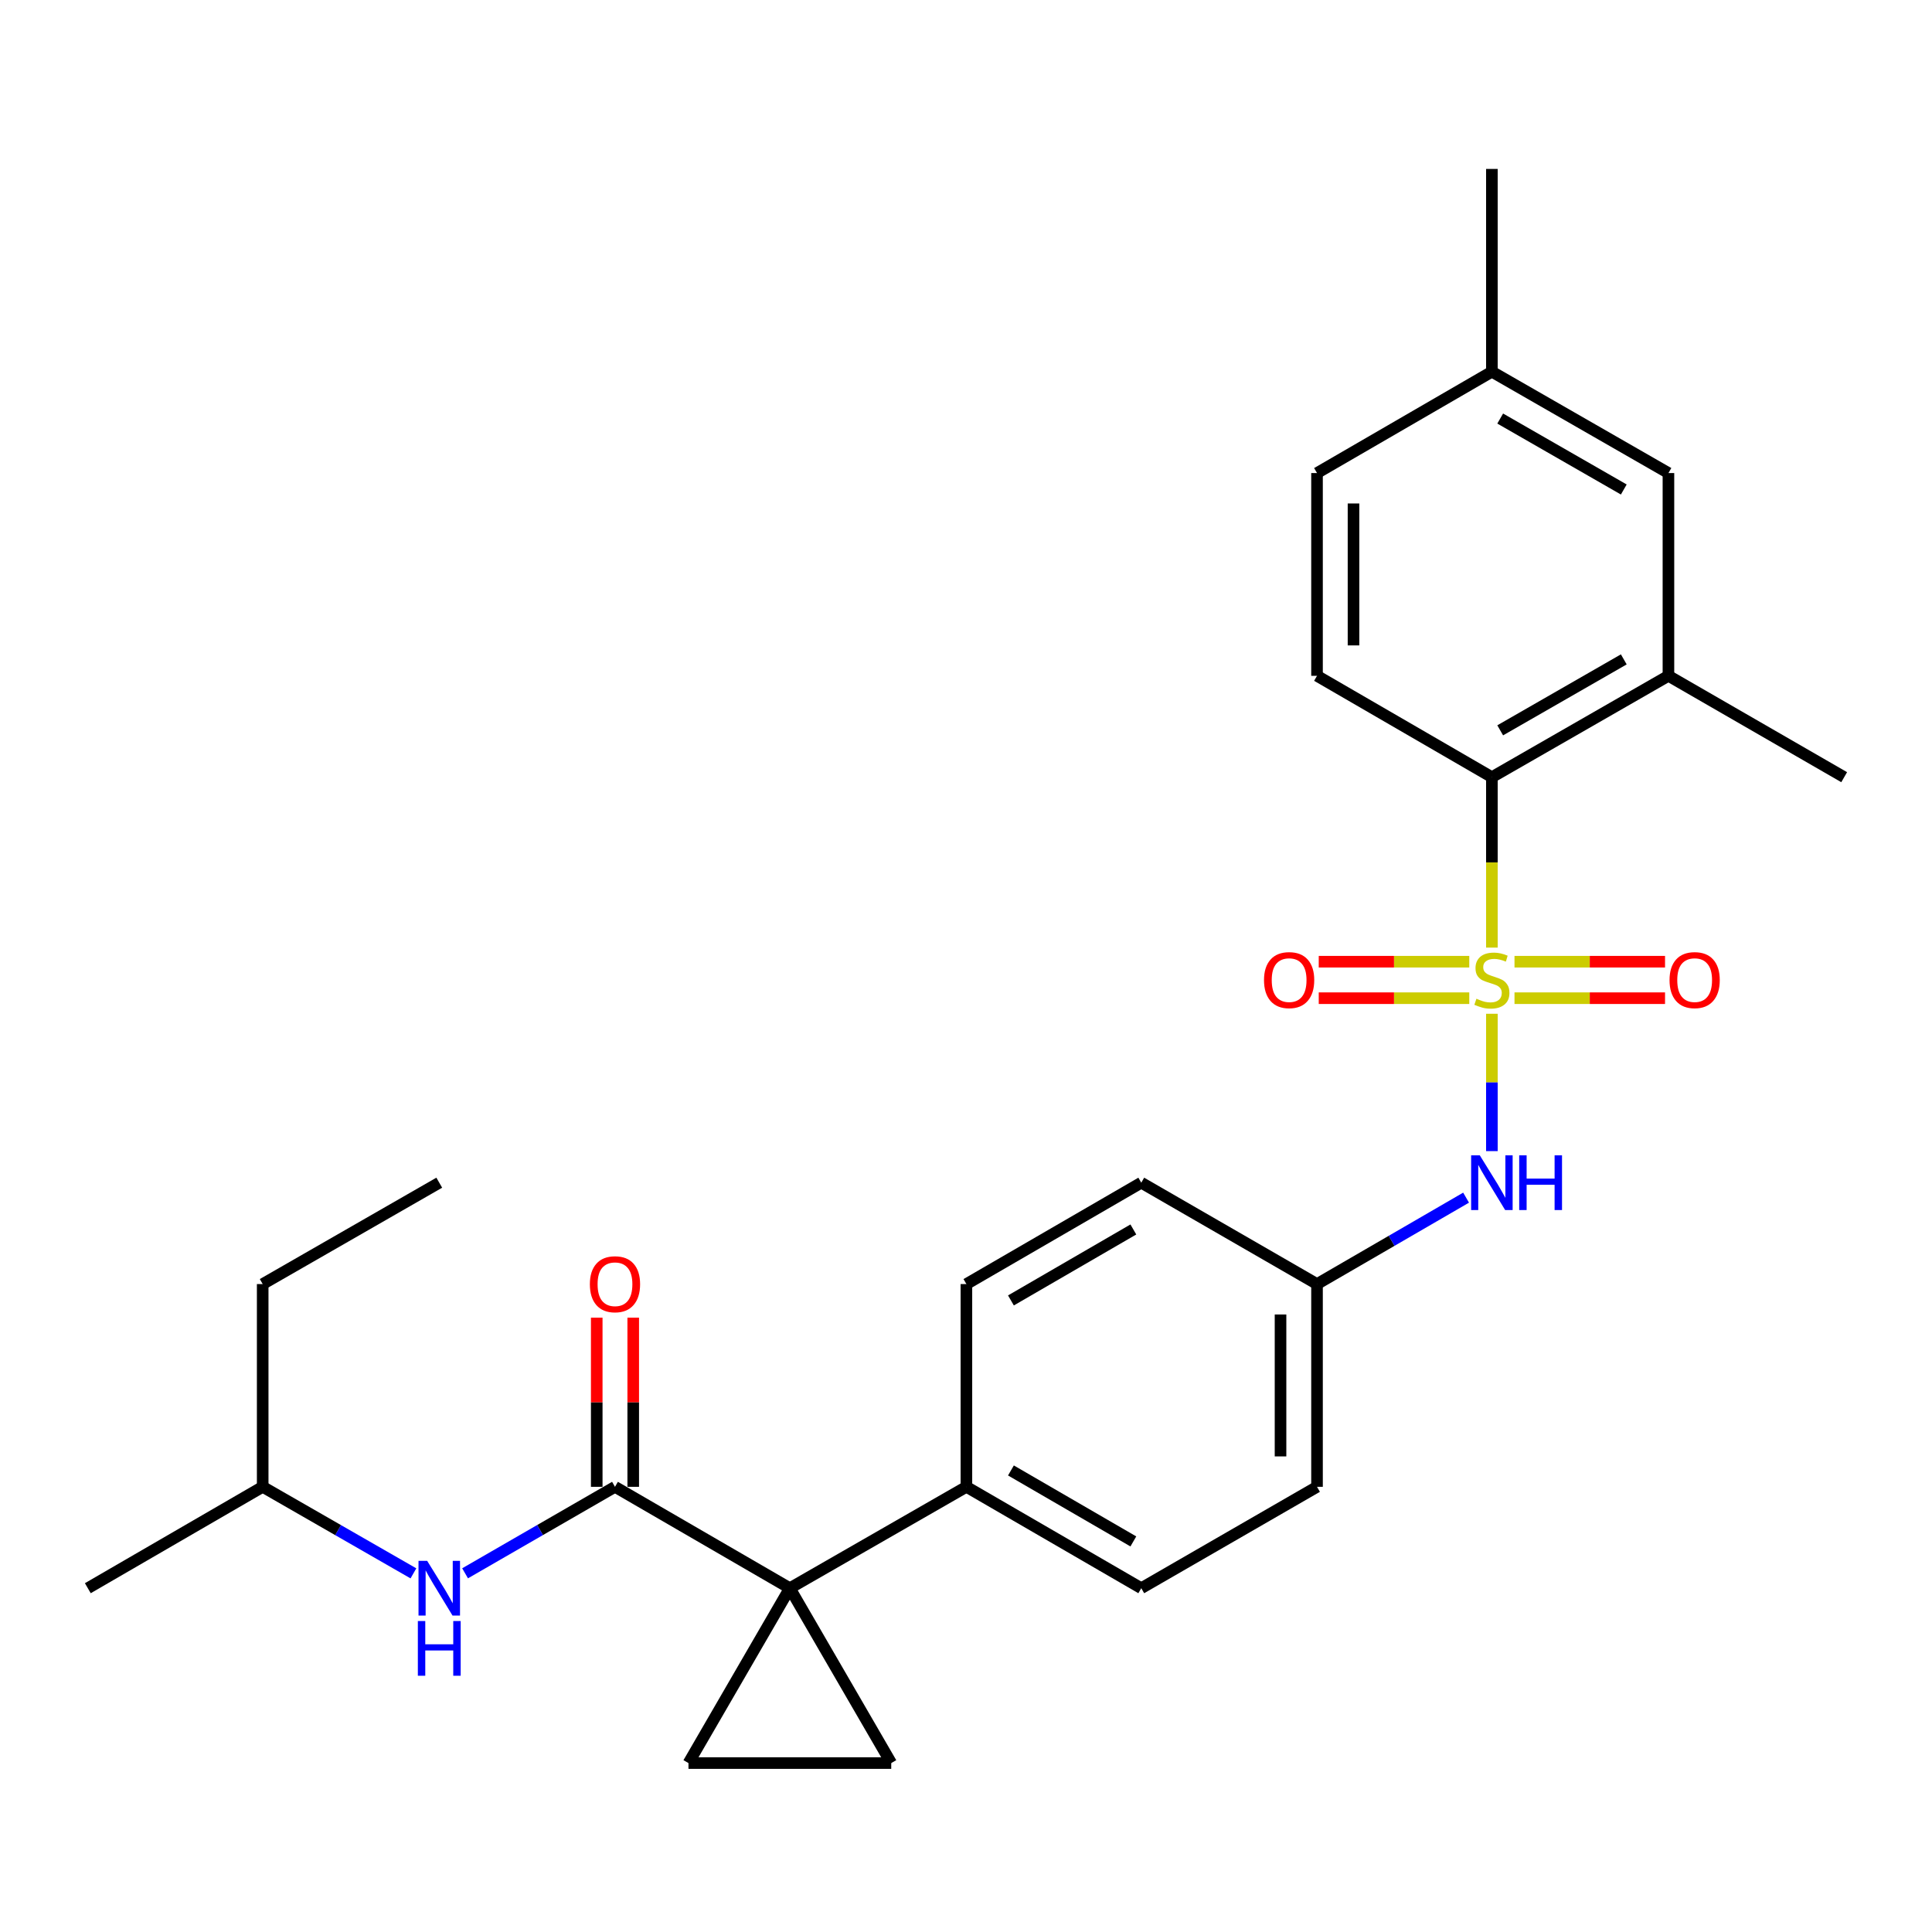 <?xml version='1.0' encoding='iso-8859-1'?>
<svg version='1.1' baseProfile='full'
              xmlns='http://www.w3.org/2000/svg'
                      xmlns:rdkit='http://www.rdkit.org/xml'
                      xmlns:xlink='http://www.w3.org/1999/xlink'
                  xml:space='preserve'
width='1000px' height='1000px' viewBox='0 0 1000 1000'>
<!-- END OF HEADER -->
<rect style='opacity:1.0;fill:#FFFFFF;stroke:none' width='1000' height='1000' x='0' y='0'> </rect>
<path class='bond-2' d='M 772.198,490.475 L 772.198,446.372' style='fill:none;fill-rule:evenodd;stroke:#CCCC00;stroke-width:6px;stroke-linecap:butt;stroke-linejoin:miter;stroke-opacity:1' />
<path class='bond-2' d='M 772.198,446.372 L 772.198,402.268' style='fill:none;fill-rule:evenodd;stroke:#000000;stroke-width:6px;stroke-linecap:butt;stroke-linejoin:miter;stroke-opacity:1' />
<path class='bond-5' d='M 772.198,524.723 L 772.198,560.268' style='fill:none;fill-rule:evenodd;stroke:#CCCC00;stroke-width:6px;stroke-linecap:butt;stroke-linejoin:miter;stroke-opacity:1' />
<path class='bond-5' d='M 772.198,560.268 L 772.198,595.814' style='fill:none;fill-rule:evenodd;stroke:#0000FF;stroke-width:6px;stroke-linecap:butt;stroke-linejoin:miter;stroke-opacity:1' />
<path class='bond-8' d='M 783.902,516.663 L 822.86,516.663' style='fill:none;fill-rule:evenodd;stroke:#CCCC00;stroke-width:6px;stroke-linecap:butt;stroke-linejoin:miter;stroke-opacity:1' />
<path class='bond-8' d='M 822.86,516.663 L 861.818,516.663' style='fill:none;fill-rule:evenodd;stroke:#FF0000;stroke-width:6px;stroke-linecap:butt;stroke-linejoin:miter;stroke-opacity:1' />
<path class='bond-8' d='M 783.902,497.775 L 822.86,497.775' style='fill:none;fill-rule:evenodd;stroke:#CCCC00;stroke-width:6px;stroke-linecap:butt;stroke-linejoin:miter;stroke-opacity:1' />
<path class='bond-8' d='M 822.86,497.775 L 861.818,497.775' style='fill:none;fill-rule:evenodd;stroke:#FF0000;stroke-width:6px;stroke-linecap:butt;stroke-linejoin:miter;stroke-opacity:1' />
<path class='bond-9' d='M 760.495,497.775 L 721.537,497.775' style='fill:none;fill-rule:evenodd;stroke:#CCCC00;stroke-width:6px;stroke-linecap:butt;stroke-linejoin:miter;stroke-opacity:1' />
<path class='bond-9' d='M 721.537,497.775 L 682.579,497.775' style='fill:none;fill-rule:evenodd;stroke:#FF0000;stroke-width:6px;stroke-linecap:butt;stroke-linejoin:miter;stroke-opacity:1' />
<path class='bond-9' d='M 760.495,516.663 L 721.537,516.663' style='fill:none;fill-rule:evenodd;stroke:#CCCC00;stroke-width:6px;stroke-linecap:butt;stroke-linejoin:miter;stroke-opacity:1' />
<path class='bond-9' d='M 721.537,516.663 L 682.579,516.663' style='fill:none;fill-rule:evenodd;stroke:#FF0000;stroke-width:6px;stroke-linecap:butt;stroke-linejoin:miter;stroke-opacity:1' />
<path class='bond-0' d='M 408.816,822.051 L 500.21,769.575' style='fill:none;fill-rule:evenodd;stroke:#000000;stroke-width:6px;stroke-linecap:butt;stroke-linejoin:miter;stroke-opacity:1' />
<path class='bond-1' d='M 408.816,822.051 L 318.314,769.575' style='fill:none;fill-rule:evenodd;stroke:#000000;stroke-width:6px;stroke-linecap:butt;stroke-linejoin:miter;stroke-opacity:1' />
<path class='bond-3' d='M 408.816,822.051 L 461.302,912.563' style='fill:none;fill-rule:evenodd;stroke:#000000;stroke-width:6px;stroke-linecap:butt;stroke-linejoin:miter;stroke-opacity:1' />
<path class='bond-4' d='M 408.816,822.051 L 356.351,912.563' style='fill:none;fill-rule:evenodd;stroke:#000000;stroke-width:6px;stroke-linecap:butt;stroke-linejoin:miter;stroke-opacity:1' />
<path class='bond-7' d='M 318.314,769.575 L 279.52,791.957' style='fill:none;fill-rule:evenodd;stroke:#000000;stroke-width:6px;stroke-linecap:butt;stroke-linejoin:miter;stroke-opacity:1' />
<path class='bond-7' d='M 279.52,791.957 L 240.726,814.34' style='fill:none;fill-rule:evenodd;stroke:#0000FF;stroke-width:6px;stroke-linecap:butt;stroke-linejoin:miter;stroke-opacity:1' />
<path class='bond-12' d='M 327.758,769.575 L 327.758,725.797' style='fill:none;fill-rule:evenodd;stroke:#000000;stroke-width:6px;stroke-linecap:butt;stroke-linejoin:miter;stroke-opacity:1' />
<path class='bond-12' d='M 327.758,725.797 L 327.758,682.018' style='fill:none;fill-rule:evenodd;stroke:#FF0000;stroke-width:6px;stroke-linecap:butt;stroke-linejoin:miter;stroke-opacity:1' />
<path class='bond-12' d='M 308.87,769.575 L 308.87,725.797' style='fill:none;fill-rule:evenodd;stroke:#000000;stroke-width:6px;stroke-linecap:butt;stroke-linejoin:miter;stroke-opacity:1' />
<path class='bond-12' d='M 308.87,725.797 L 308.87,682.018' style='fill:none;fill-rule:evenodd;stroke:#FF0000;stroke-width:6px;stroke-linecap:butt;stroke-linejoin:miter;stroke-opacity:1' />
<path class='bond-6' d='M 772.198,402.268 L 863.582,349.803' style='fill:none;fill-rule:evenodd;stroke:#000000;stroke-width:6px;stroke-linecap:butt;stroke-linejoin:miter;stroke-opacity:1' />
<path class='bond-6' d='M 776.502,378.019 L 840.47,341.293' style='fill:none;fill-rule:evenodd;stroke:#000000;stroke-width:6px;stroke-linecap:butt;stroke-linejoin:miter;stroke-opacity:1' />
<path class='bond-11' d='M 772.198,402.268 L 681.686,349.803' style='fill:none;fill-rule:evenodd;stroke:#000000;stroke-width:6px;stroke-linecap:butt;stroke-linejoin:miter;stroke-opacity:1' />
<path class='bond-29' d='M 461.302,912.563 L 356.351,912.563' style='fill:none;fill-rule:evenodd;stroke:#000000;stroke-width:6px;stroke-linecap:butt;stroke-linejoin:miter;stroke-opacity:1' />
<path class='bond-14' d='M 758.843,619.903 L 720.264,642.269' style='fill:none;fill-rule:evenodd;stroke:#0000FF;stroke-width:6px;stroke-linecap:butt;stroke-linejoin:miter;stroke-opacity:1' />
<path class='bond-14' d='M 720.264,642.269 L 681.686,664.635' style='fill:none;fill-rule:evenodd;stroke:#000000;stroke-width:6px;stroke-linecap:butt;stroke-linejoin:miter;stroke-opacity:1' />
<path class='bond-13' d='M 863.582,349.803 L 863.582,244.853' style='fill:none;fill-rule:evenodd;stroke:#000000;stroke-width:6px;stroke-linecap:butt;stroke-linejoin:miter;stroke-opacity:1' />
<path class='bond-22' d='M 863.582,349.803 L 954.545,402.268' style='fill:none;fill-rule:evenodd;stroke:#000000;stroke-width:6px;stroke-linecap:butt;stroke-linejoin:miter;stroke-opacity:1' />
<path class='bond-21' d='M 213.986,814.371 L 174.977,791.973' style='fill:none;fill-rule:evenodd;stroke:#0000FF;stroke-width:6px;stroke-linecap:butt;stroke-linejoin:miter;stroke-opacity:1' />
<path class='bond-21' d='M 174.977,791.973 L 135.967,769.575' style='fill:none;fill-rule:evenodd;stroke:#000000;stroke-width:6px;stroke-linecap:butt;stroke-linejoin:miter;stroke-opacity:1' />
<path class='bond-10' d='M 500.21,769.575 L 590.722,822.051' style='fill:none;fill-rule:evenodd;stroke:#000000;stroke-width:6px;stroke-linecap:butt;stroke-linejoin:miter;stroke-opacity:1' />
<path class='bond-10' d='M 523.26,761.107 L 586.619,797.839' style='fill:none;fill-rule:evenodd;stroke:#000000;stroke-width:6px;stroke-linecap:butt;stroke-linejoin:miter;stroke-opacity:1' />
<path class='bond-27' d='M 500.21,769.575 L 500.21,664.635' style='fill:none;fill-rule:evenodd;stroke:#000000;stroke-width:6px;stroke-linecap:butt;stroke-linejoin:miter;stroke-opacity:1' />
<path class='bond-17' d='M 681.686,349.803 L 681.686,244.853' style='fill:none;fill-rule:evenodd;stroke:#000000;stroke-width:6px;stroke-linecap:butt;stroke-linejoin:miter;stroke-opacity:1' />
<path class='bond-17' d='M 700.573,334.061 L 700.573,260.595' style='fill:none;fill-rule:evenodd;stroke:#000000;stroke-width:6px;stroke-linecap:butt;stroke-linejoin:miter;stroke-opacity:1' />
<path class='bond-28' d='M 863.582,244.853 L 772.198,192.388' style='fill:none;fill-rule:evenodd;stroke:#000000;stroke-width:6px;stroke-linecap:butt;stroke-linejoin:miter;stroke-opacity:1' />
<path class='bond-28' d='M 840.47,253.363 L 776.502,216.637' style='fill:none;fill-rule:evenodd;stroke:#000000;stroke-width:6px;stroke-linecap:butt;stroke-linejoin:miter;stroke-opacity:1' />
<path class='bond-19' d='M 681.686,664.635 L 590.722,612.159' style='fill:none;fill-rule:evenodd;stroke:#000000;stroke-width:6px;stroke-linecap:butt;stroke-linejoin:miter;stroke-opacity:1' />
<path class='bond-20' d='M 681.686,664.635 L 681.686,769.575' style='fill:none;fill-rule:evenodd;stroke:#000000;stroke-width:6px;stroke-linecap:butt;stroke-linejoin:miter;stroke-opacity:1' />
<path class='bond-20' d='M 662.799,680.376 L 662.799,753.834' style='fill:none;fill-rule:evenodd;stroke:#000000;stroke-width:6px;stroke-linecap:butt;stroke-linejoin:miter;stroke-opacity:1' />
<path class='bond-15' d='M 590.722,822.051 L 681.686,769.575' style='fill:none;fill-rule:evenodd;stroke:#000000;stroke-width:6px;stroke-linecap:butt;stroke-linejoin:miter;stroke-opacity:1' />
<path class='bond-16' d='M 500.21,664.635 L 590.722,612.159' style='fill:none;fill-rule:evenodd;stroke:#000000;stroke-width:6px;stroke-linecap:butt;stroke-linejoin:miter;stroke-opacity:1' />
<path class='bond-16' d='M 523.26,673.103 L 586.619,636.371' style='fill:none;fill-rule:evenodd;stroke:#000000;stroke-width:6px;stroke-linecap:butt;stroke-linejoin:miter;stroke-opacity:1' />
<path class='bond-18' d='M 681.686,244.853 L 772.198,192.388' style='fill:none;fill-rule:evenodd;stroke:#000000;stroke-width:6px;stroke-linecap:butt;stroke-linejoin:miter;stroke-opacity:1' />
<path class='bond-23' d='M 772.198,192.388 L 772.198,87.437' style='fill:none;fill-rule:evenodd;stroke:#000000;stroke-width:6px;stroke-linecap:butt;stroke-linejoin:miter;stroke-opacity:1' />
<path class='bond-24' d='M 135.967,769.575 L 135.967,664.635' style='fill:none;fill-rule:evenodd;stroke:#000000;stroke-width:6px;stroke-linecap:butt;stroke-linejoin:miter;stroke-opacity:1' />
<path class='bond-25' d='M 135.967,769.575 L 45.455,822.051' style='fill:none;fill-rule:evenodd;stroke:#000000;stroke-width:6px;stroke-linecap:butt;stroke-linejoin:miter;stroke-opacity:1' />
<path class='bond-26' d='M 135.967,664.635 L 227.361,612.159' style='fill:none;fill-rule:evenodd;stroke:#000000;stroke-width:6px;stroke-linecap:butt;stroke-linejoin:miter;stroke-opacity:1' />
<path  class='atom-0' d='M 764.198 516.939
Q 764.518 517.059, 765.838 517.619
Q 767.158 518.179, 768.598 518.539
Q 770.078 518.859, 771.518 518.859
Q 774.198 518.859, 775.758 517.579
Q 777.318 516.259, 777.318 513.979
Q 777.318 512.419, 776.518 511.459
Q 775.758 510.499, 774.558 509.979
Q 773.358 509.459, 771.358 508.859
Q 768.838 508.099, 767.318 507.379
Q 765.838 506.659, 764.758 505.139
Q 763.718 503.619, 763.718 501.059
Q 763.718 497.499, 766.118 495.299
Q 768.558 493.099, 773.358 493.099
Q 776.638 493.099, 780.358 494.659
L 779.438 497.739
Q 776.038 496.339, 773.478 496.339
Q 770.718 496.339, 769.198 497.499
Q 767.678 498.619, 767.718 500.579
Q 767.718 502.099, 768.478 503.019
Q 769.278 503.939, 770.398 504.459
Q 771.558 504.979, 773.478 505.579
Q 776.038 506.379, 777.558 507.179
Q 779.078 507.979, 780.158 509.619
Q 781.278 511.219, 781.278 513.979
Q 781.278 517.899, 778.638 520.019
Q 776.038 522.099, 771.678 522.099
Q 769.158 522.099, 767.238 521.539
Q 765.358 521.019, 763.118 520.099
L 764.198 516.939
' fill='#CCCC00'/>
<path  class='atom-6' d='M 765.938 597.999
L 775.218 612.999
Q 776.138 614.479, 777.618 617.159
Q 779.098 619.839, 779.178 619.999
L 779.178 597.999
L 782.938 597.999
L 782.938 626.319
L 779.058 626.319
L 769.098 609.919
Q 767.938 607.999, 766.698 605.799
Q 765.498 603.599, 765.138 602.919
L 765.138 626.319
L 761.458 626.319
L 761.458 597.999
L 765.938 597.999
' fill='#0000FF'/>
<path  class='atom-6' d='M 786.338 597.999
L 790.178 597.999
L 790.178 610.039
L 804.658 610.039
L 804.658 597.999
L 808.498 597.999
L 808.498 626.319
L 804.658 626.319
L 804.658 613.239
L 790.178 613.239
L 790.178 626.319
L 786.338 626.319
L 786.338 597.999
' fill='#0000FF'/>
<path  class='atom-8' d='M 221.101 807.891
L 230.381 822.891
Q 231.301 824.371, 232.781 827.051
Q 234.261 829.731, 234.341 829.891
L 234.341 807.891
L 238.101 807.891
L 238.101 836.211
L 234.221 836.211
L 224.261 819.811
Q 223.101 817.891, 221.861 815.691
Q 220.661 813.491, 220.301 812.811
L 220.301 836.211
L 216.621 836.211
L 216.621 807.891
L 221.101 807.891
' fill='#0000FF'/>
<path  class='atom-8' d='M 216.281 839.043
L 220.121 839.043
L 220.121 851.083
L 234.601 851.083
L 234.601 839.043
L 238.441 839.043
L 238.441 867.363
L 234.601 867.363
L 234.601 854.283
L 220.121 854.283
L 220.121 867.363
L 216.281 867.363
L 216.281 839.043
' fill='#0000FF'/>
<path  class='atom-9' d='M 864.149 507.299
Q 864.149 500.499, 867.509 496.699
Q 870.869 492.899, 877.149 492.899
Q 883.429 492.899, 886.789 496.699
Q 890.149 500.499, 890.149 507.299
Q 890.149 514.179, 886.749 518.099
Q 883.349 521.979, 877.149 521.979
Q 870.909 521.979, 867.509 518.099
Q 864.149 514.219, 864.149 507.299
M 877.149 518.779
Q 881.469 518.779, 883.789 515.899
Q 886.149 512.979, 886.149 507.299
Q 886.149 501.739, 883.789 498.939
Q 881.469 496.099, 877.149 496.099
Q 872.829 496.099, 870.469 498.899
Q 868.149 501.699, 868.149 507.299
Q 868.149 513.019, 870.469 515.899
Q 872.829 518.779, 877.149 518.779
' fill='#FF0000'/>
<path  class='atom-10' d='M 654.248 507.299
Q 654.248 500.499, 657.608 496.699
Q 660.968 492.899, 667.248 492.899
Q 673.528 492.899, 676.888 496.699
Q 680.248 500.499, 680.248 507.299
Q 680.248 514.179, 676.848 518.099
Q 673.448 521.979, 667.248 521.979
Q 661.008 521.979, 657.608 518.099
Q 654.248 514.219, 654.248 507.299
M 667.248 518.779
Q 671.568 518.779, 673.888 515.899
Q 676.248 512.979, 676.248 507.299
Q 676.248 501.739, 673.888 498.939
Q 671.568 496.099, 667.248 496.099
Q 662.928 496.099, 660.568 498.899
Q 658.248 501.699, 658.248 507.299
Q 658.248 513.019, 660.568 515.899
Q 662.928 518.779, 667.248 518.779
' fill='#FF0000'/>
<path  class='atom-13' d='M 305.314 664.715
Q 305.314 657.915, 308.674 654.115
Q 312.034 650.315, 318.314 650.315
Q 324.594 650.315, 327.954 654.115
Q 331.314 657.915, 331.314 664.715
Q 331.314 671.595, 327.914 675.515
Q 324.514 679.395, 318.314 679.395
Q 312.074 679.395, 308.674 675.515
Q 305.314 671.635, 305.314 664.715
M 318.314 676.195
Q 322.634 676.195, 324.954 673.315
Q 327.314 670.395, 327.314 664.715
Q 327.314 659.155, 324.954 656.355
Q 322.634 653.515, 318.314 653.515
Q 313.994 653.515, 311.634 656.315
Q 309.314 659.115, 309.314 664.715
Q 309.314 670.435, 311.634 673.315
Q 313.994 676.195, 318.314 676.195
' fill='#FF0000'/>
</svg>
